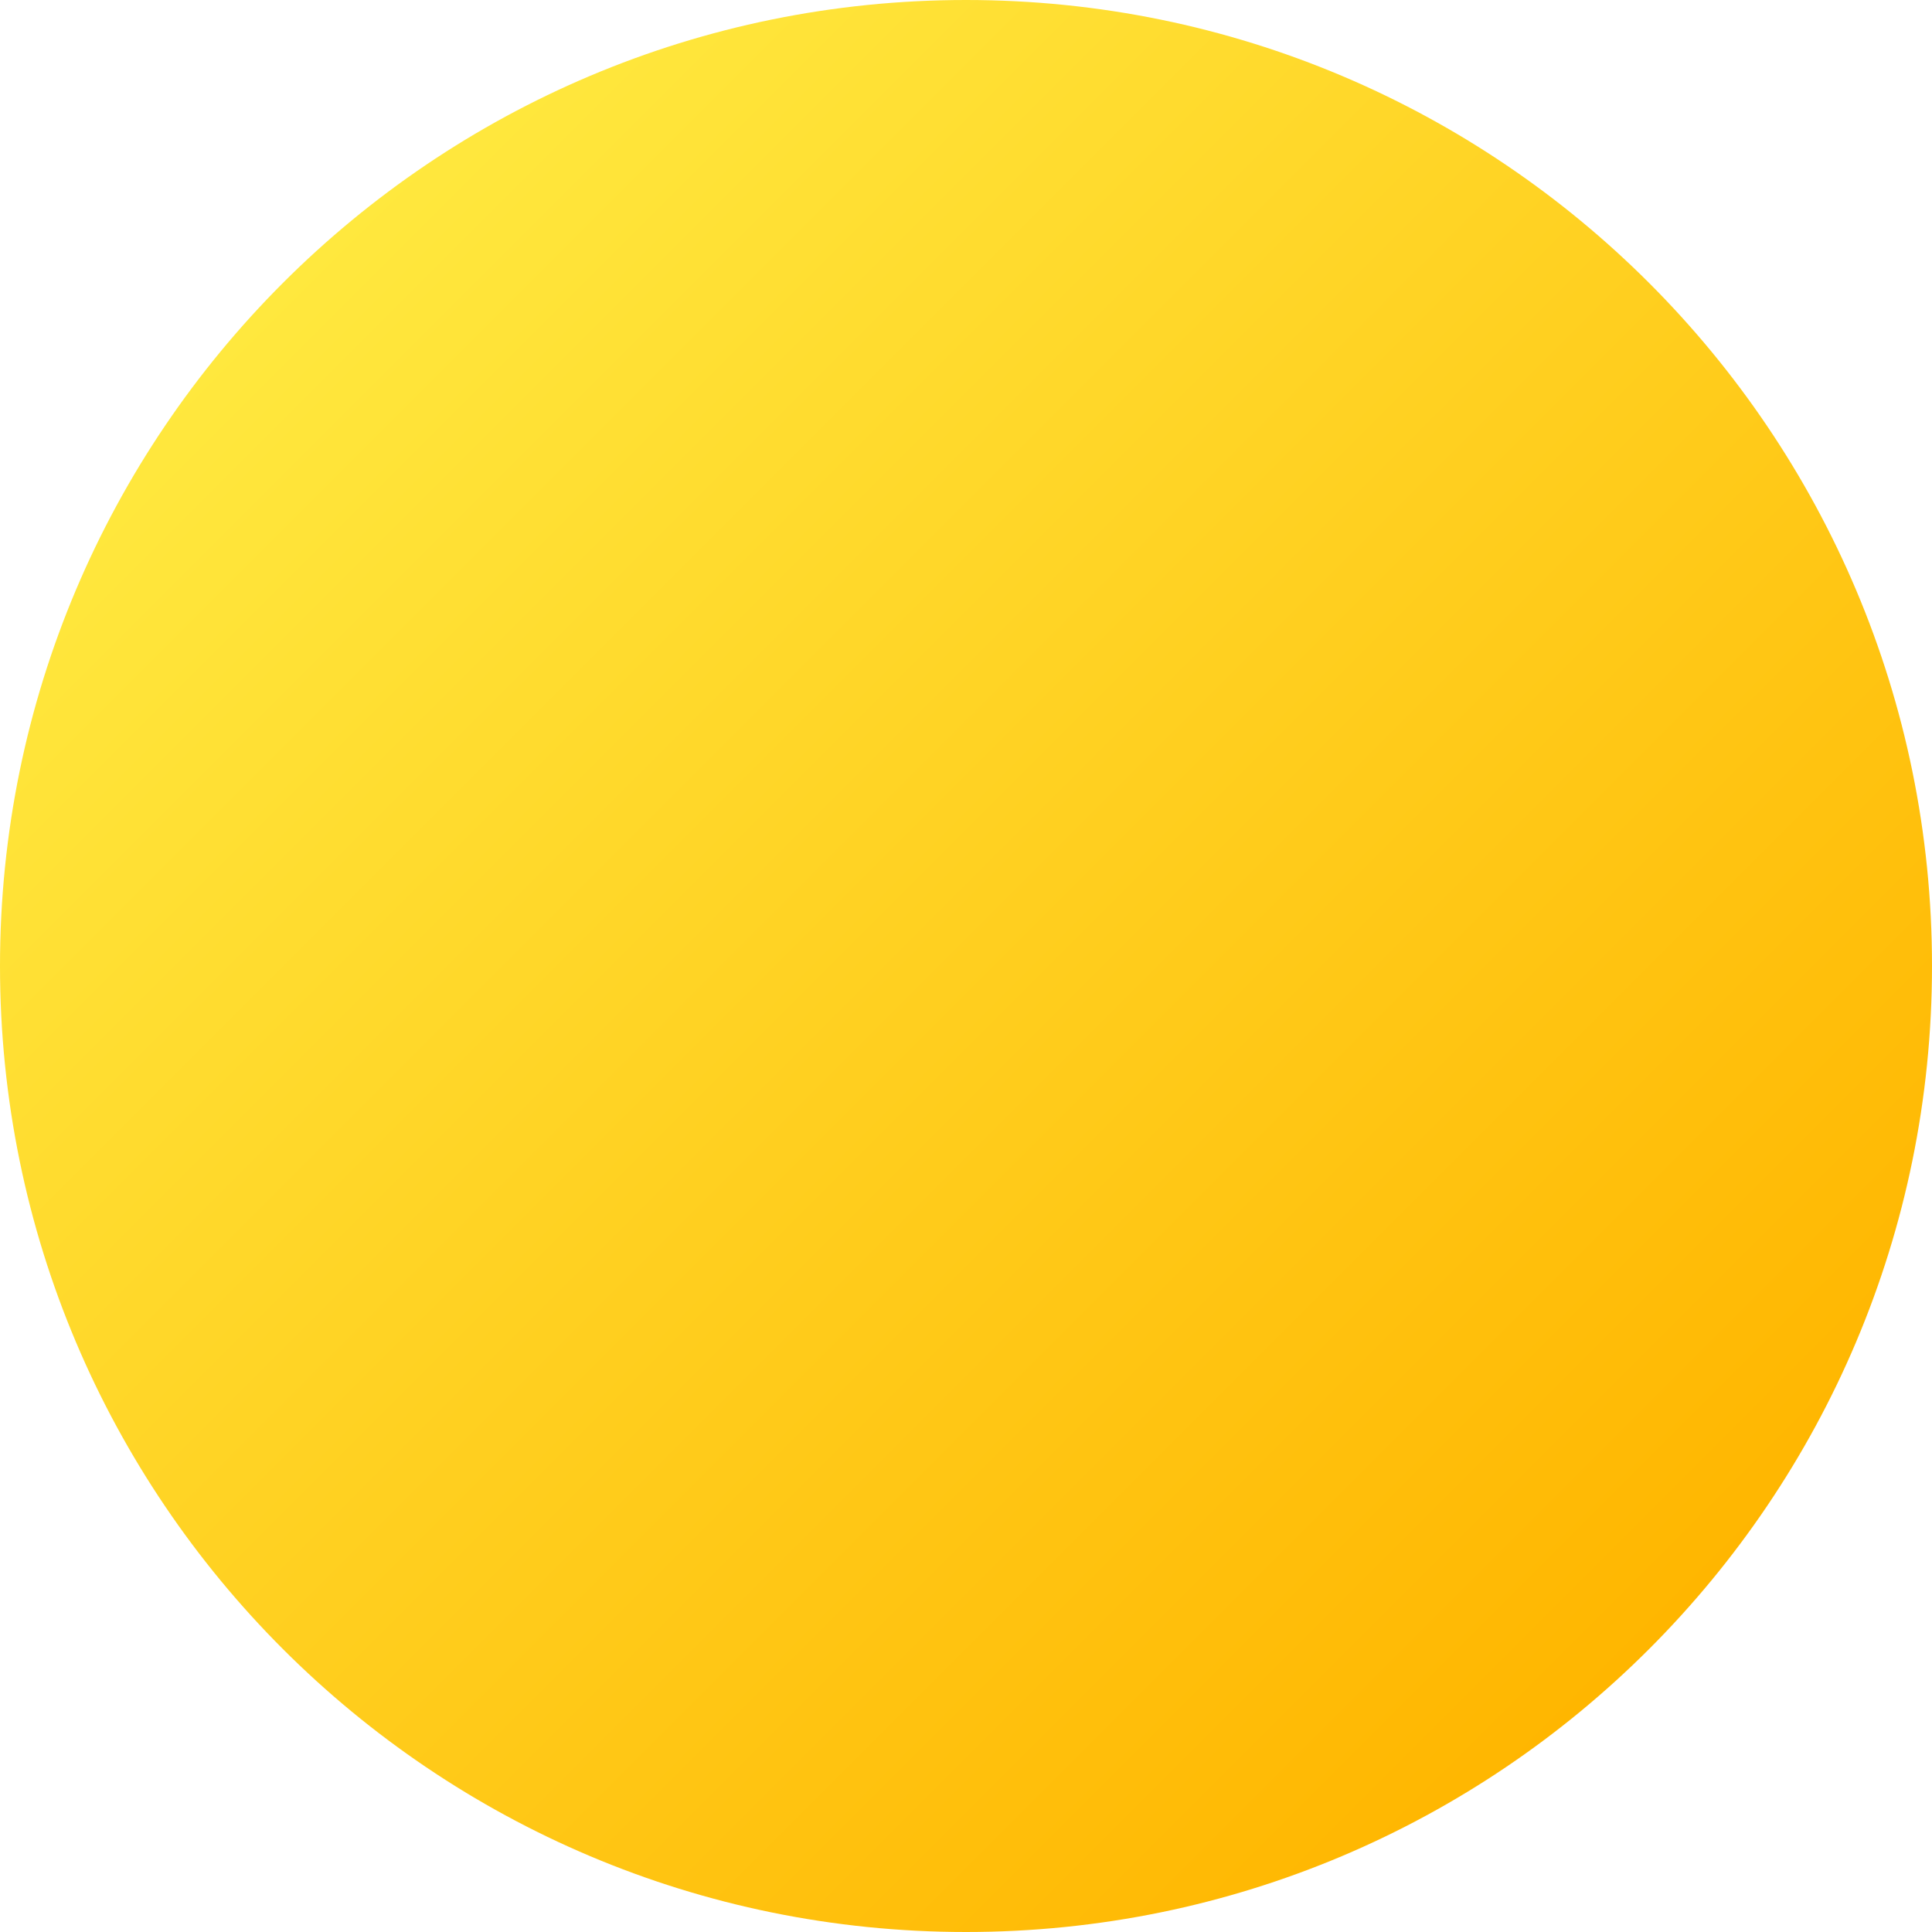 <?xml version="1.0" encoding="utf-8"?>
<svg xmlns="http://www.w3.org/2000/svg" fill="none" height="100%" overflow="visible" preserveAspectRatio="none" style="display: block;" viewBox="0 0 12.772 12.772" width="100%">
<path d="M0 6.386C0 2.859 2.859 0 6.386 0C9.913 0 12.772 2.859 12.772 6.386C12.772 9.913 9.913 12.772 6.386 12.772C2.859 12.772 0 9.913 0 6.386Z" fill="url(#paint0_linear_0_5983)" id="Vector"/>
<defs>
<linearGradient gradientUnits="userSpaceOnUse" id="paint0_linear_0_5983" x1="1.87" x2="10.902" y1="1.87" y2="10.902">
<stop stop-color="#FFE83E"/>
<stop offset="1" stop-color="#FFB600"/>
</linearGradient>
</defs>
</svg>
